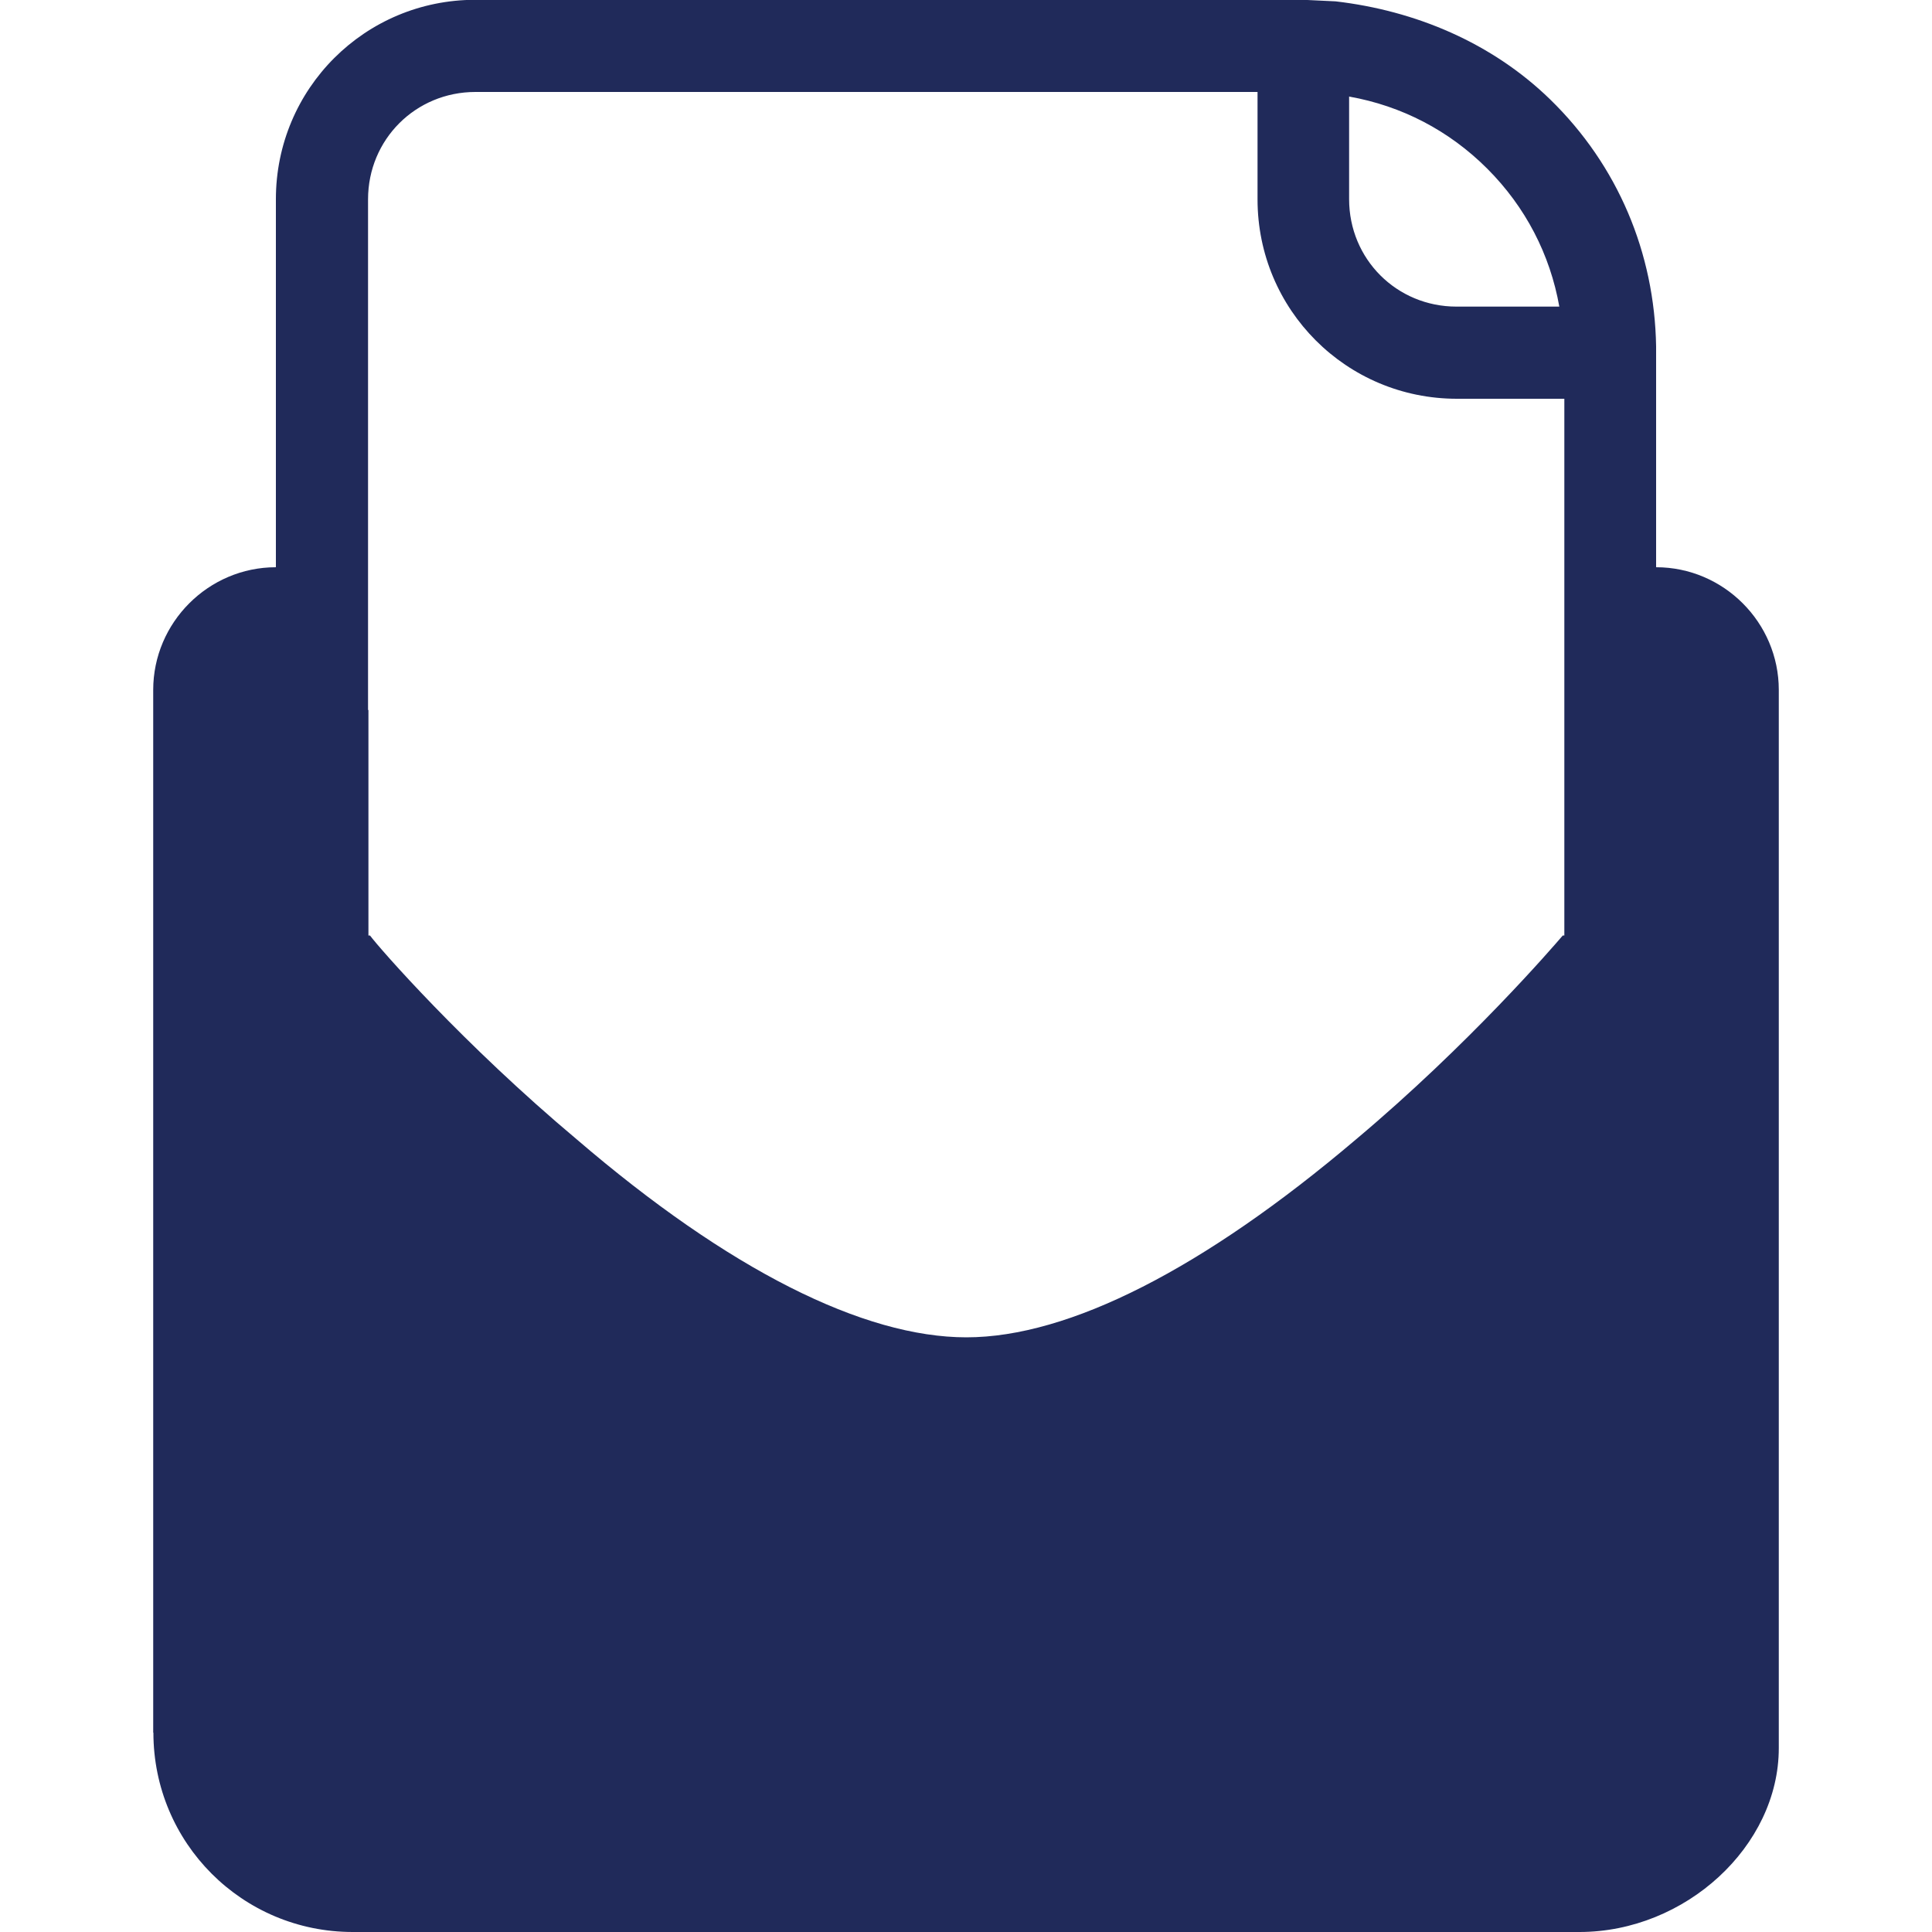 <?xml version="1.0" encoding="UTF-8"?>

<svg id="Layer_1" xmlns="http://www.w3.org/2000/svg" version="1.1" viewBox="0 0 1000 1000">
  <!-- Generator: Adobe Illustrator 29.0.0, SVG Export Plug-In . SVG Version: 2.1.0 Build 186)  -->
  <defs>
    <style>
      .st0 {
        fill: #202a5a;
      }
    </style>
  </defs>
  <path class="st0" d="M79.4,896.8c0,57.1,46,103.2,103.2,103.2h634.9c54.8,0,103.2-44.4,103.2-95.2V357.1c0-34.9-28.6-63.5-63.5-63.5v-114.3c-.8-48.4-19.8-93.7-54.8-127.8-30.2-29.4-69.8-46-111.1-50.8l-16.7-.8H246c-57.1,0-103.2,46-103.2,103.2v190.5c-34.9,0-63.5,28.6-63.5,63.5v539.7ZM698.4,50c27,4.8,51.6,17.5,71.4,37.3,19.8,19.8,32.5,44.4,37.3,71.4h-53.2c-31,0-55.6-24.6-55.6-55.6v-53.2ZM190.5,367.5h0V103.2c0-31,24.6-55.6,55.6-55.6h404.8v55.6c0,57.1,46,103.2,103.2,103.2h55.6v277.8h-.8c-4.8,5.6-48.4,56.3-107.1,105.6-78.6,66.7-148.4,102.4-201.6,102.4s-123-34.9-201.6-102.4c-58.7-49.2-102.4-99.2-107.1-105.6h-.8v-.8h0v-115.9Z" />
</svg>